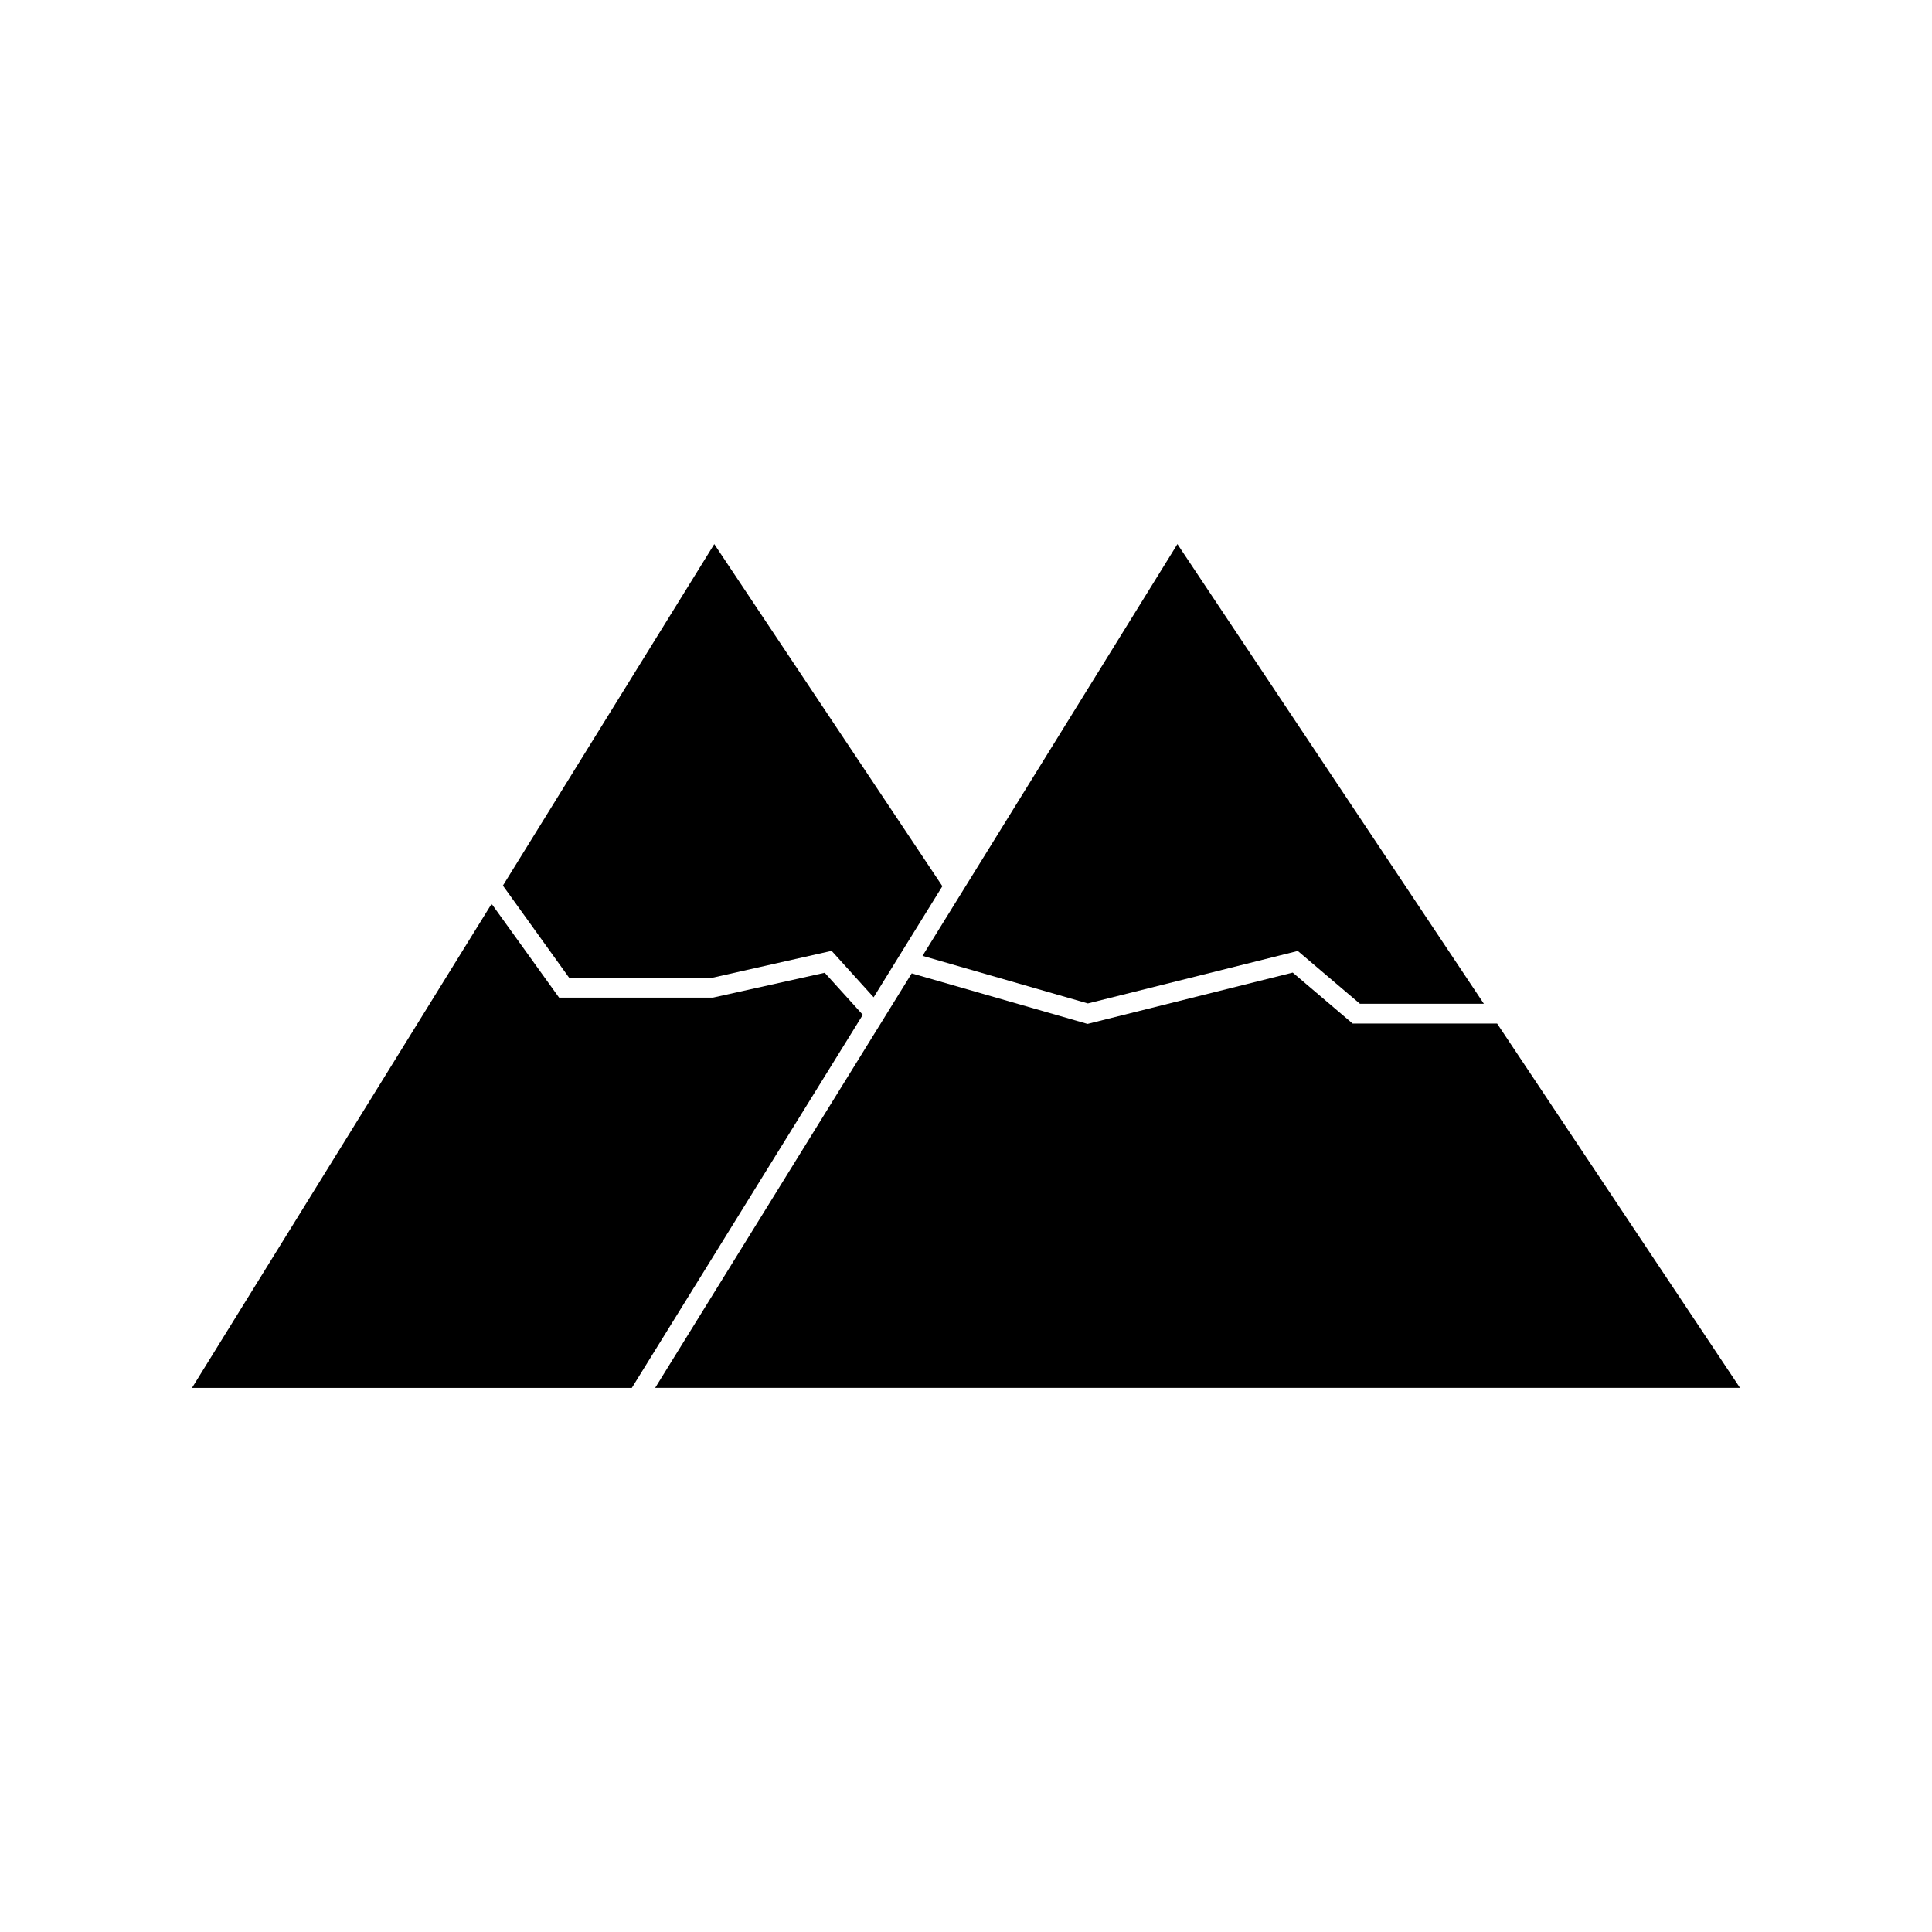 <?xml version="1.0" encoding="UTF-8"?>
<!-- Uploaded to: SVG Repo, www.svgrepo.com, Generator: SVG Repo Mixer Tools -->
<svg fill="#000000" width="800px" height="800px" version="1.1" viewBox="144 144 512 512" xmlns="http://www.w3.org/2000/svg">
 <g>
  <path d="m332.62 403.15 31.766-7.164 11.137 12.305 18.215-29.441-60.449-90.656-56.016 90.5 17.582 24.457z"/>
  <path d="m432.29 409.92 55.641-13.906 16.469 13.996h32.844l-81.215-121.82-67.551 109.12z"/>
  <path d="m540.75 415.25h-38.285l-15.875-13.504-54.391 13.602-46.586-13.398-67.992 109.85h287.5z"/>
  <path d="m362.56 401.79-29.637 6.594h-40.754l-17.887-24.863-79.406 128.29h116.56l61.215-98.875z"/>
 </g>
</svg>